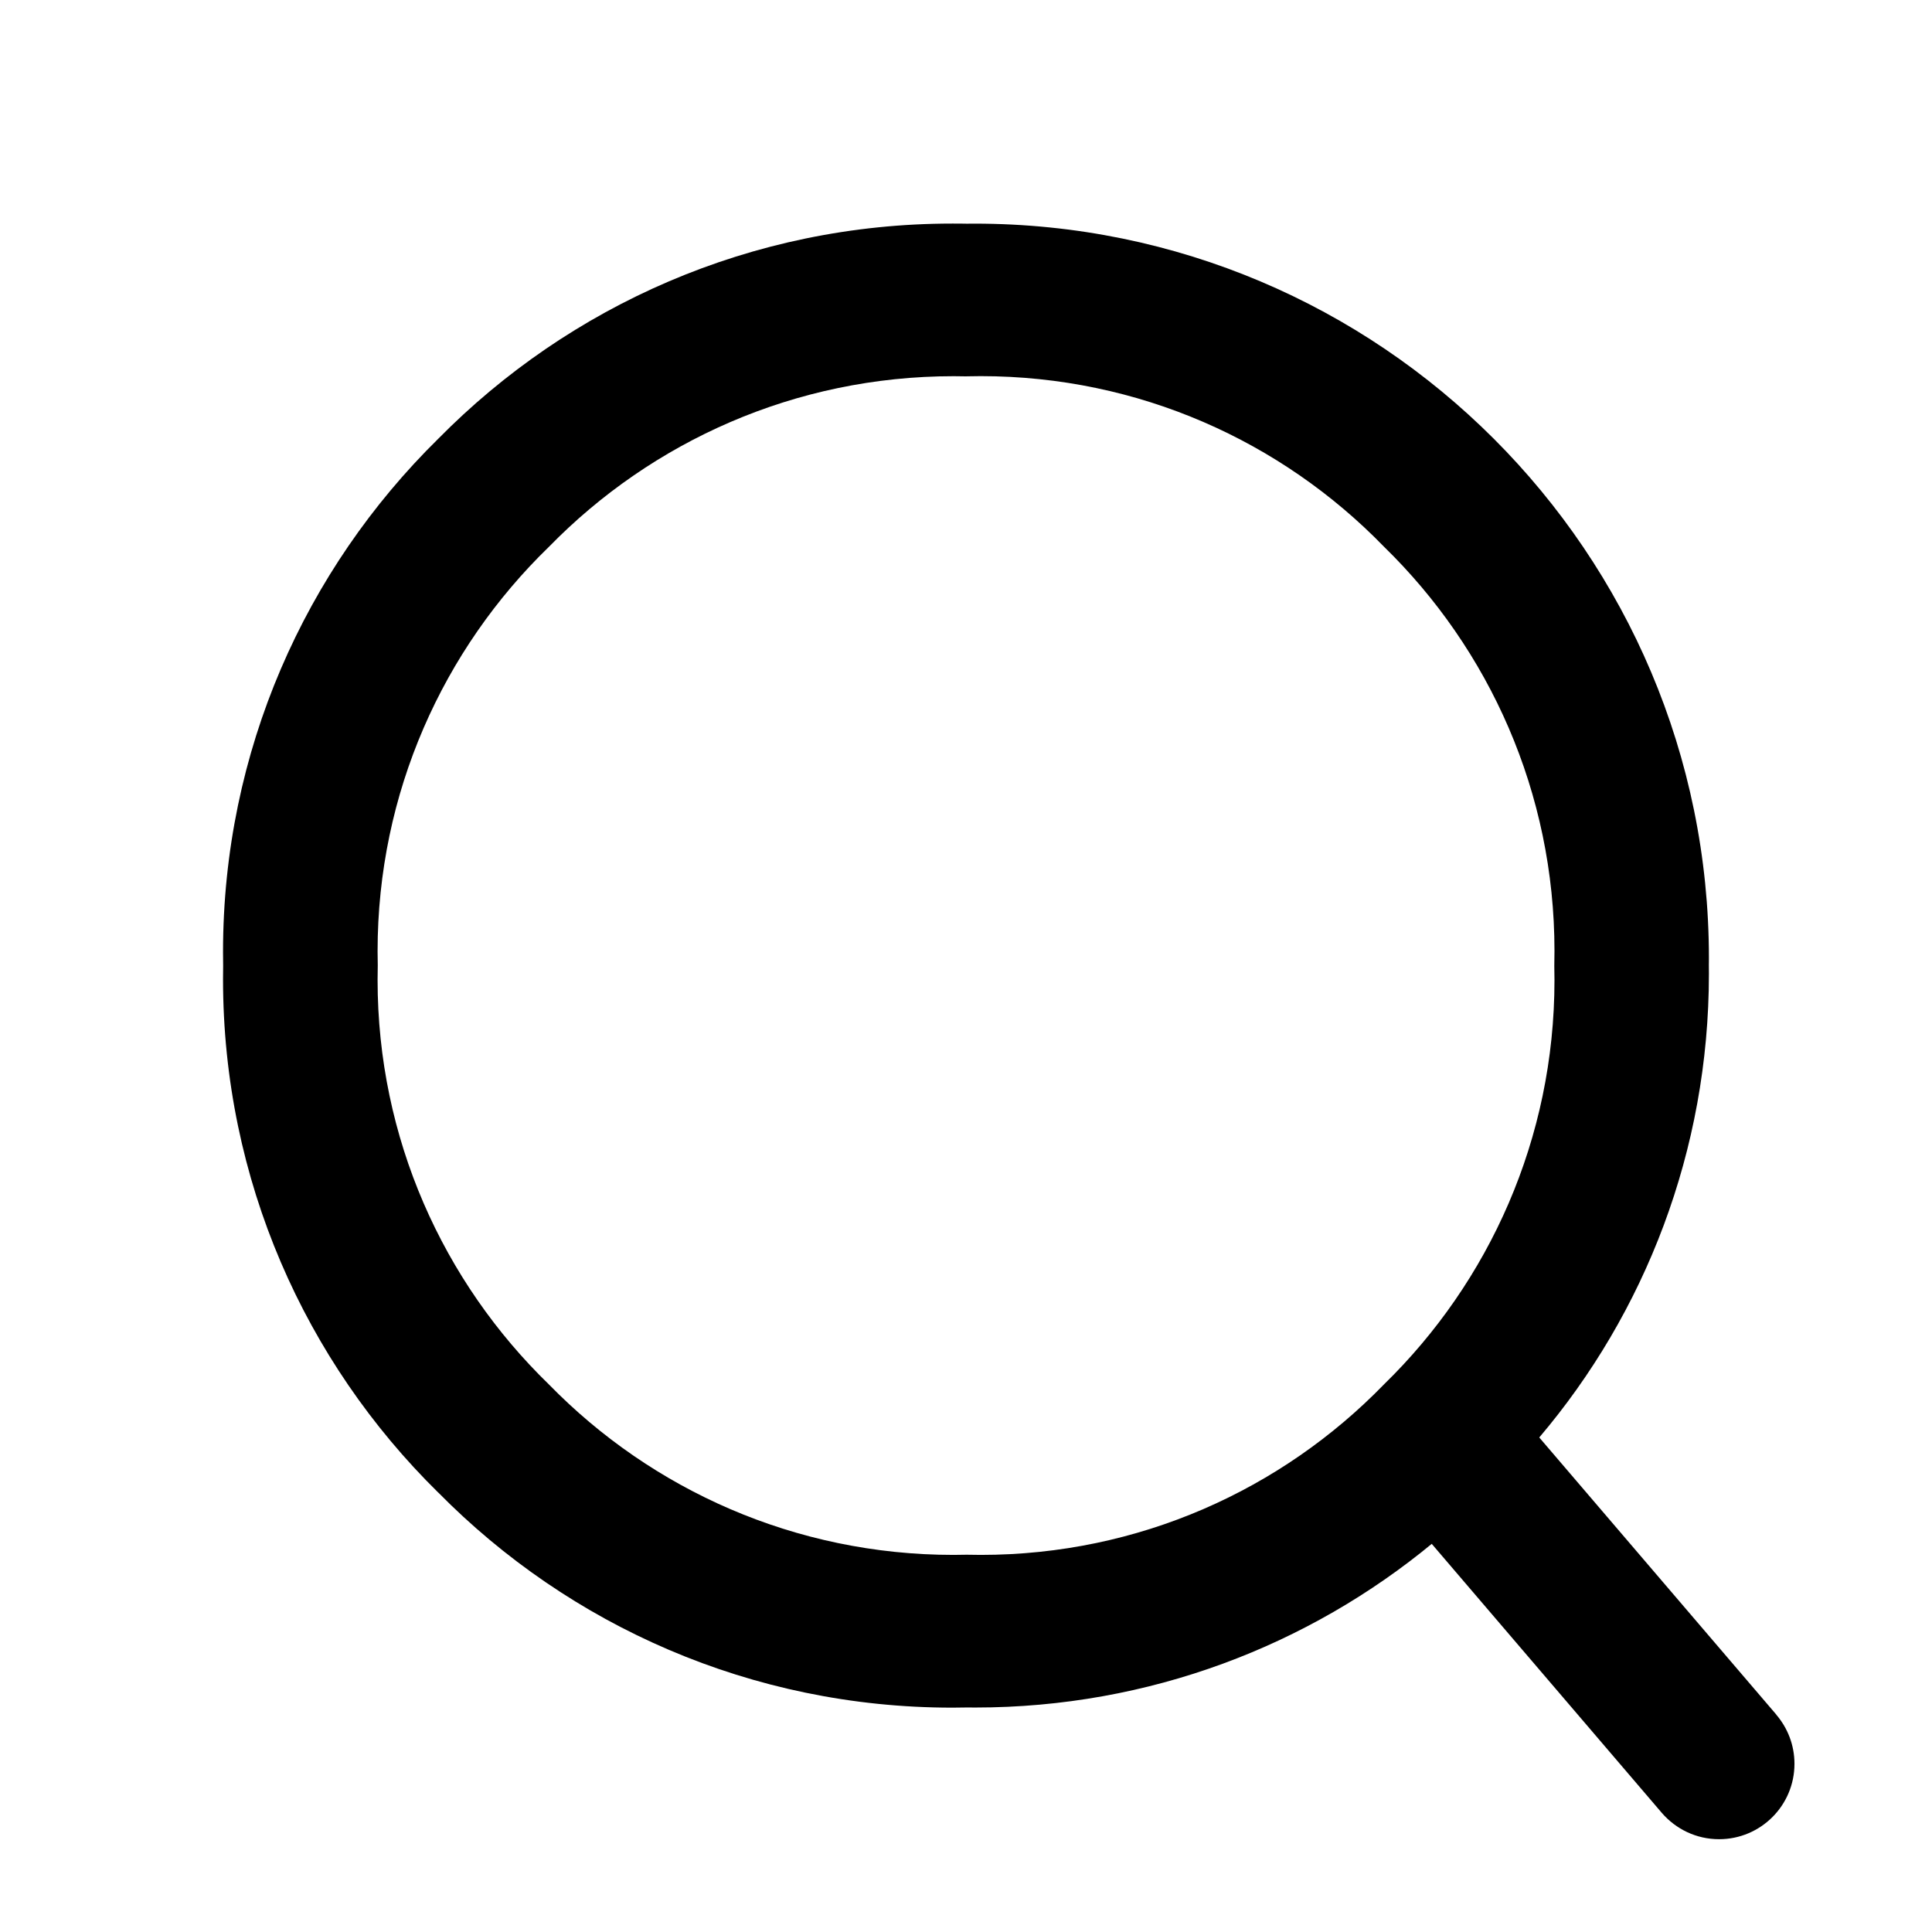 <?xml version="1.0" encoding="utf-8"?>
<!-- Скачано с сайта svg4.ru / Downloaded from svg4.ru -->
<svg fill="#000000" width="800px" height="800px" viewBox="0 0 32 32" version="1.1" xmlns="http://www.w3.org/2000/svg">
<title>q</title>
<path d="M29.422 28.4l-3.927-4.591c1.747-2.058 2.81-4.745 2.81-7.681 0-0.048-0-0.095-0.001-0.143l0 0.007c0-0.037 0.001-0.080 0.001-0.123 0-6.719-5.447-12.165-12.165-12.165-0.044 0-0.087 0-0.131 0.001l0.007-0c-0.072-0.002-0.156-0.002-0.241-0.002-3.333 0-6.347 1.364-8.515 3.563l-0.001 0.001c-2.201 2.164-3.565 5.173-3.565 8.501 0 0.079 0.001 0.158 0.002 0.237l-0-0.012c-0.001 0.066-0.002 0.144-0.002 0.223 0 3.329 1.363 6.339 3.562 8.503l0.002 0.002h0.001c2.17 2.2 5.184 3.563 8.516 3.563 0.085 0 0.169-0.001 0.254-0.003l-0.013 0c0.041 0 0.088 0.001 0.136 0.001 2.881 0 5.523-1.024 7.582-2.727l-0.020 0.016 3.81 4.455c0.231 0.268 0.57 0.437 0.949 0.437 0.69 0 1.249-0.559 1.249-1.249 0-0.311-0.114-0.595-0.302-0.814l0.001 0.002zM16.016 6.233c0.068-0.002 0.147-0.003 0.227-0.003 2.619 0 4.985 1.081 6.677 2.822l0.002 0.002c1.744 1.7 2.825 4.072 2.825 6.697 0 0.085-0.001 0.169-0.003 0.254l0-0.012c0.002 0.072 0.003 0.156 0.003 0.241 0 2.625-1.082 4.997-2.823 6.695l-0.002 0.002c-1.693 1.742-4.059 2.823-6.677 2.823-0.081 0-0.161-0.001-0.241-0.003l0.012 0c-0.066 0.002-0.144 0.003-0.222 0.003-2.626 0-5-1.081-6.7-2.821l-0.002-0.002c-1.751-1.699-2.838-4.074-2.838-6.703 0-0.083 0.001-0.165 0.003-0.247l-0 0.012c-0.002-0.070-0.003-0.153-0.003-0.236 0-2.628 1.087-5.002 2.836-6.698l0.002-0.002c1.703-1.744 4.078-2.826 6.705-2.826 0.077 0 0.154 0.001 0.23 0.003l-0.011-0z"></path>
</svg>
